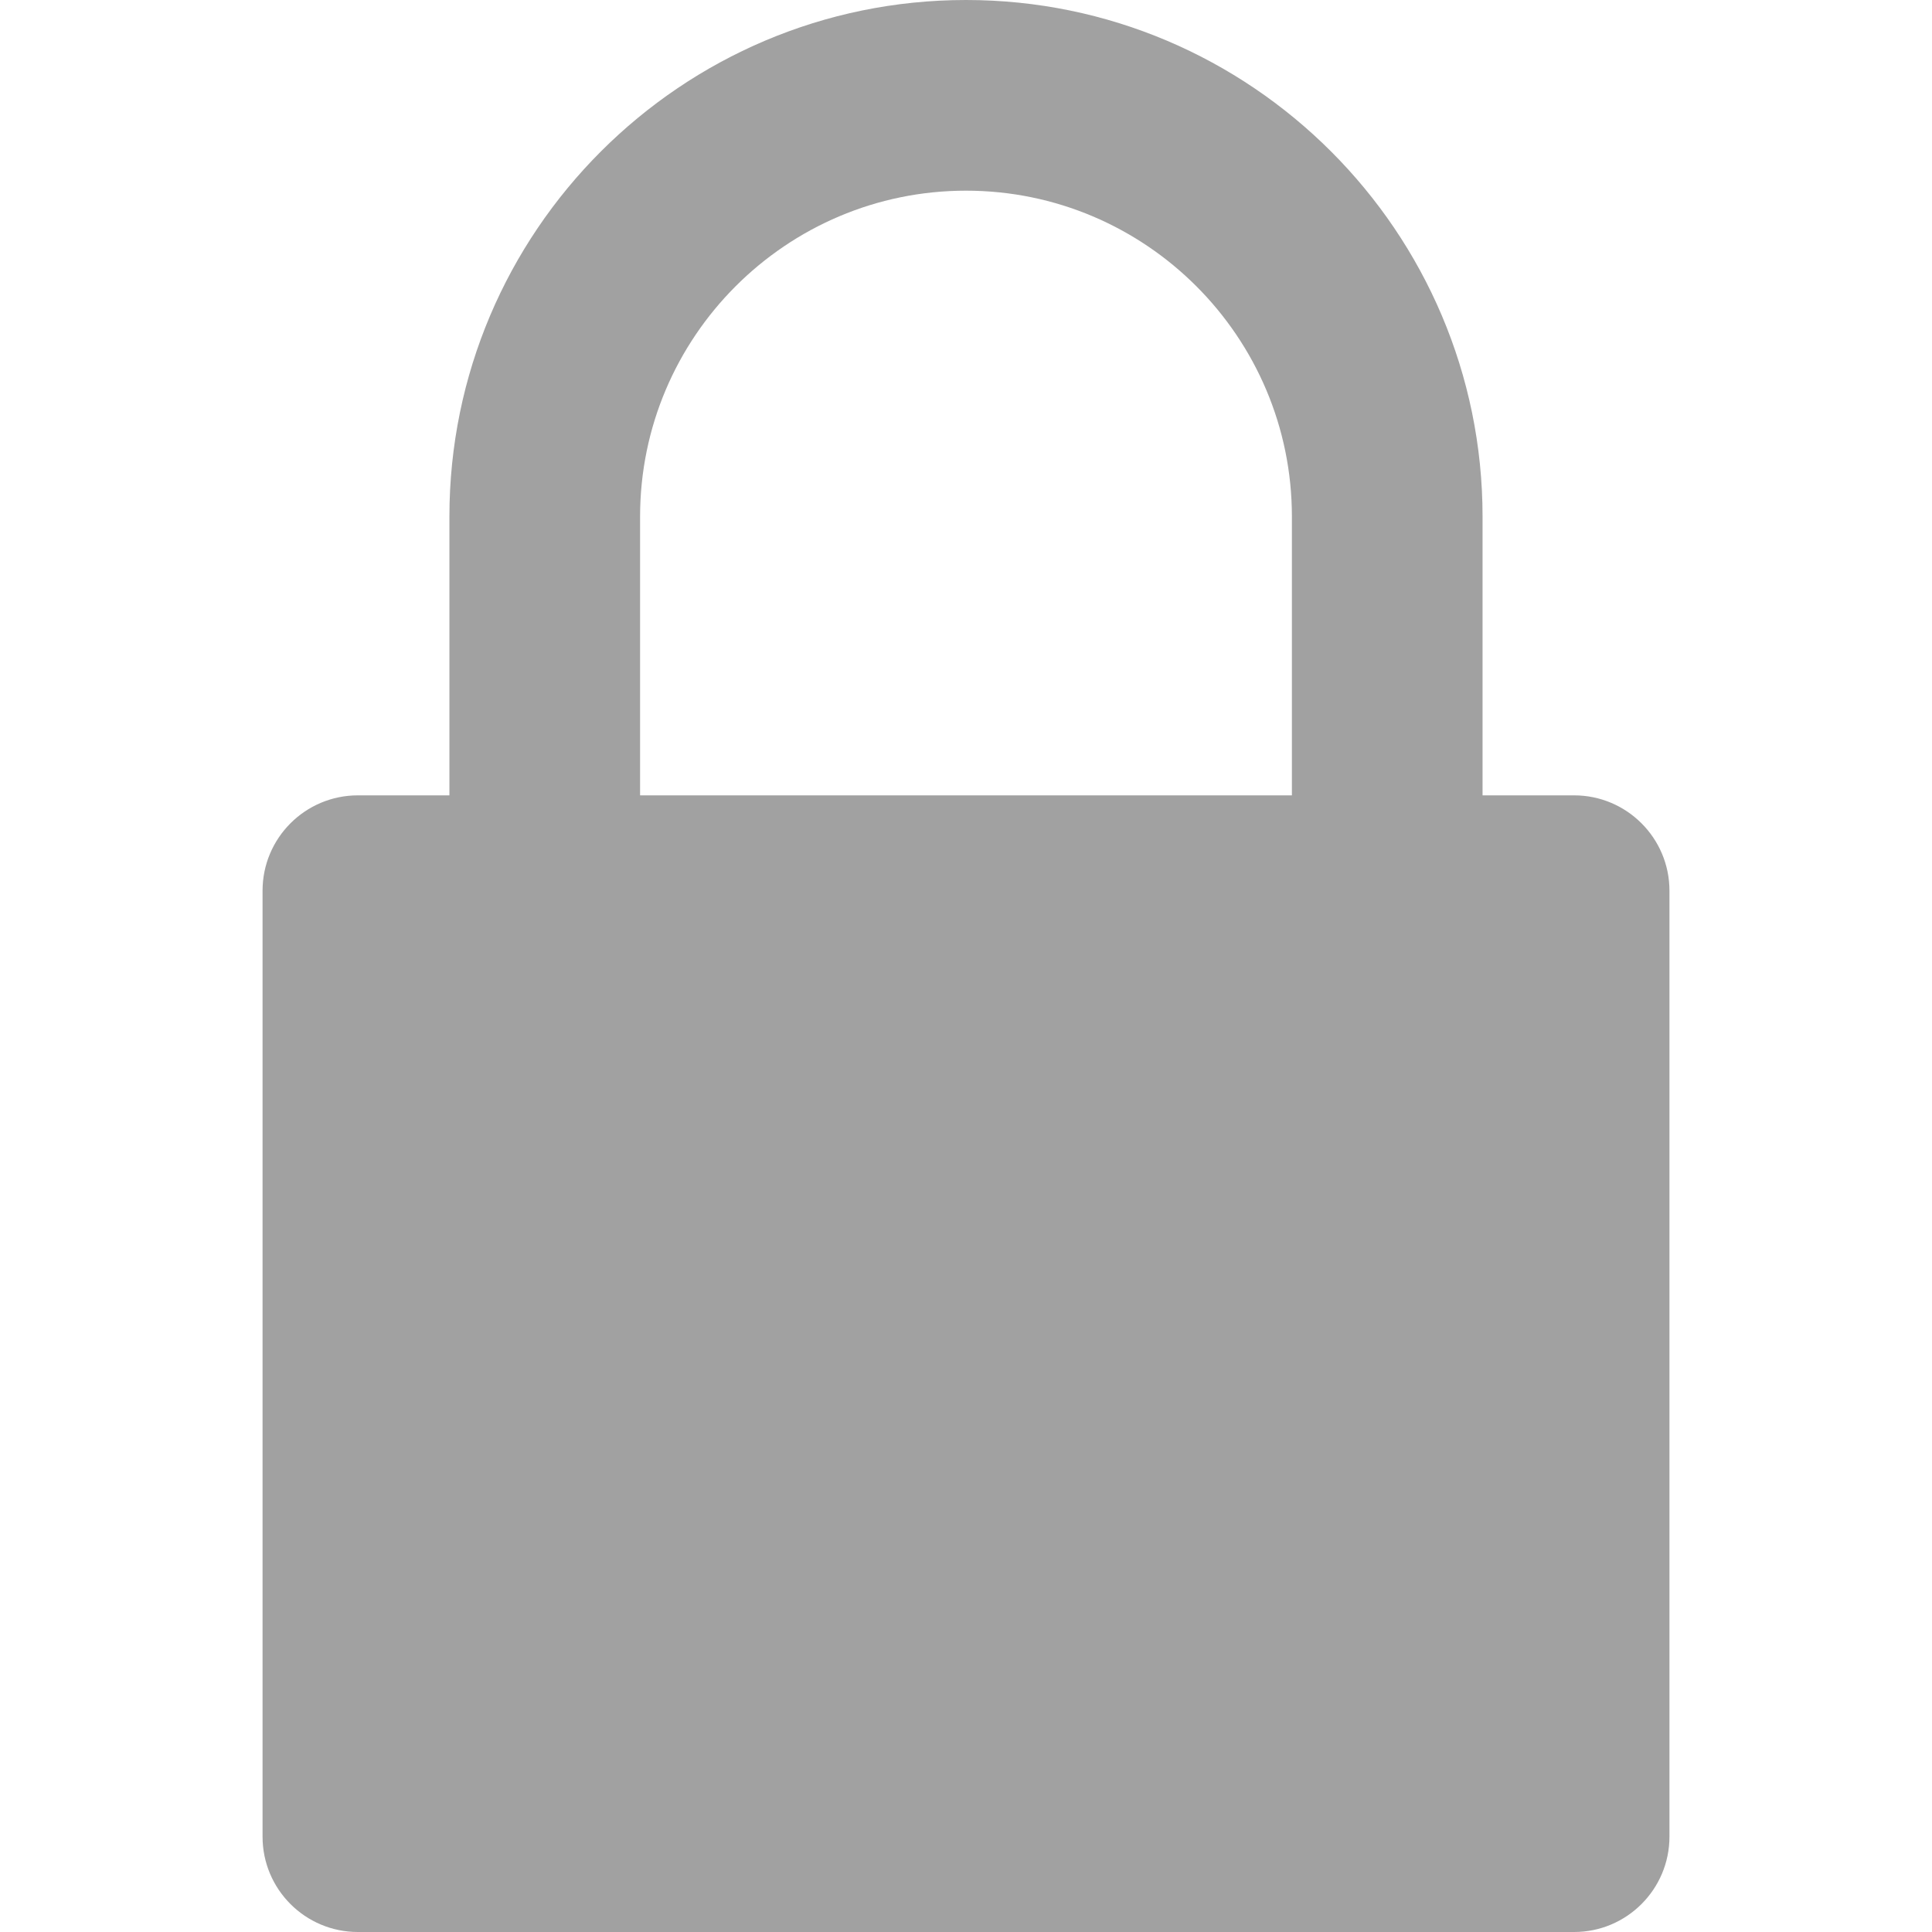 <svg xmlns="http://www.w3.org/2000/svg" version="1.1" xmlns:xlink="http://www.w3.org/1999/xlink" width="20" height="20" x="0" y="0" viewBox="0 0 372.826 372.826" style="enable-background:new 0 0 512 512" xml:space="preserve" class=""><g><path d="M303.761 153.483h-17.666V99.692C286.095 44.727 241.378 0 186.416 0c-54.982 0-99.691 44.721-99.691 99.692v53.791h-17.66c-10.164 0-18.399 8.239-18.399 18.399v182.546c0 10.16 8.235 18.398 18.399 18.398h234.697c10.143 0 18.399-8.238 18.399-18.398V171.882c0-10.16-8.257-18.399-18.4-18.399zM123.519 99.692c0-34.687 28.21-62.897 62.896-62.897 34.678 0 62.889 28.21 62.889 62.897v53.791H123.519V99.692z" fill="#a1a1a1" opacity="1" data-original="#000000" class=""></path></g></svg>